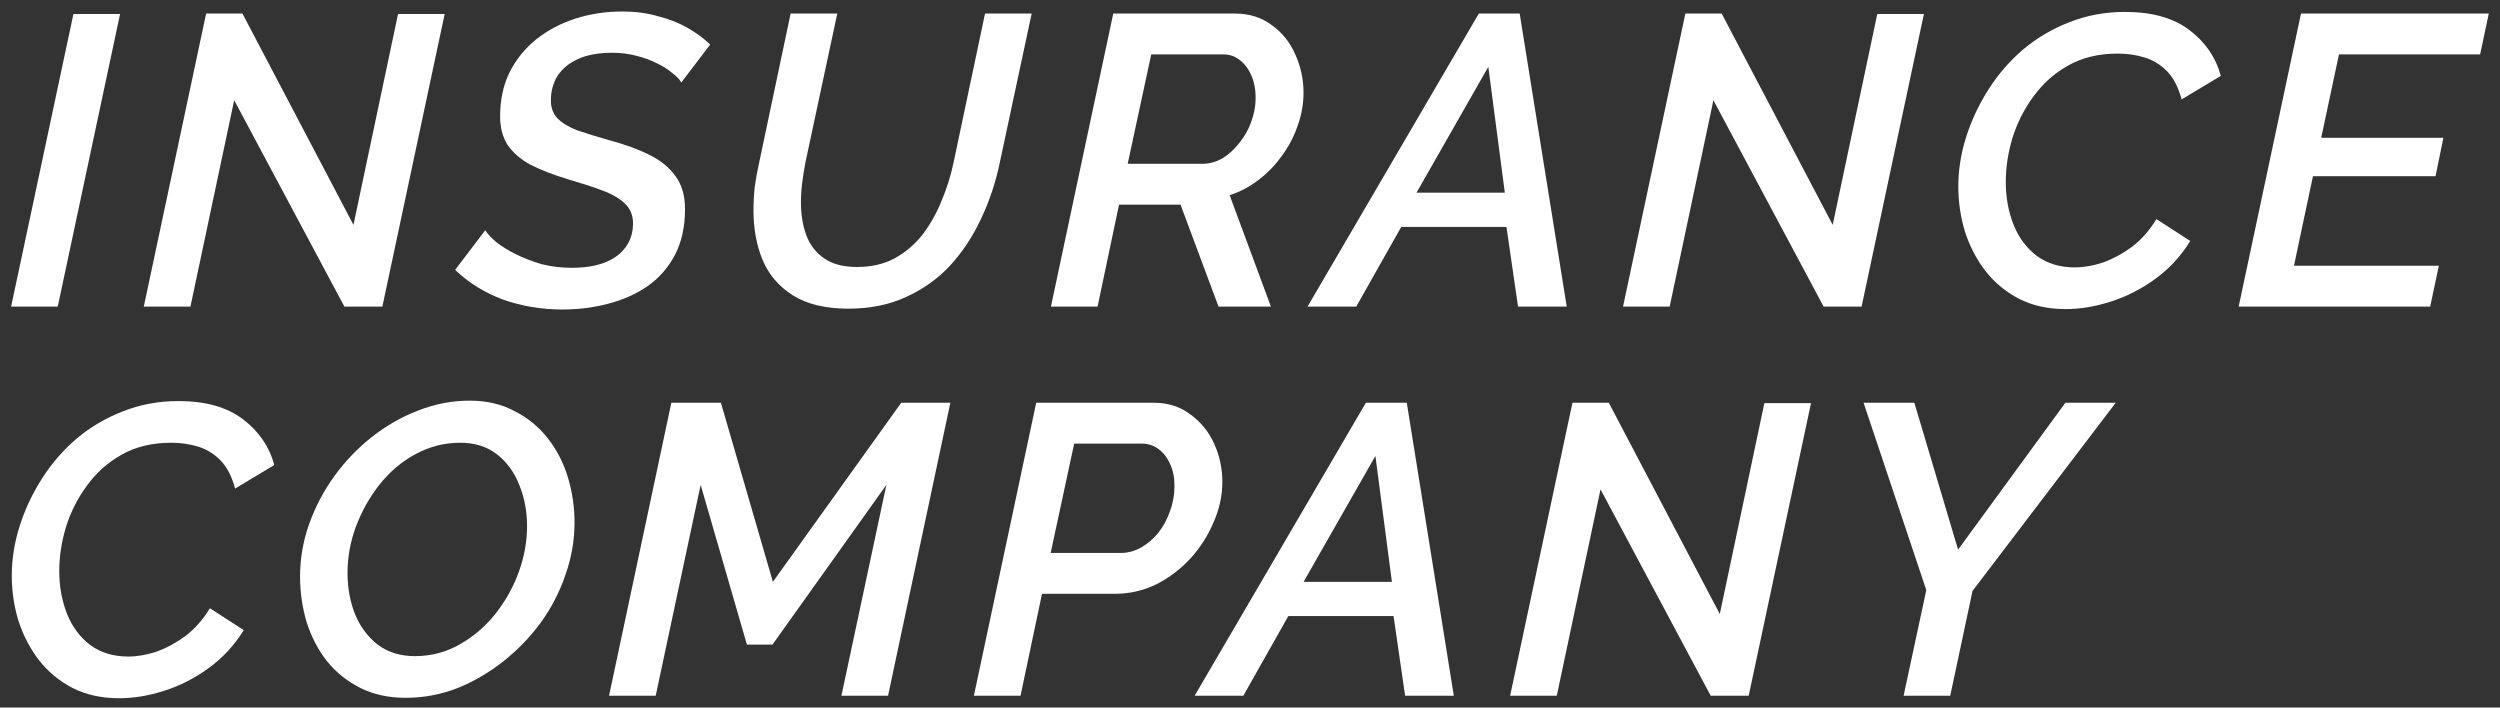 <svg width="212" height="60" viewBox="0 0 212 60" fill="none" xmlns="http://www.w3.org/2000/svg">
<rect x="0" y="0" width="212" height="60" fill="#333333" stroke="none"/>
<path d="M163.35 50.04L158.03 34.15H162.335L166.045 46.61L175.145 34.15H179.415L167.27 50.11L165.38 59H161.425L163.35 50.04Z" fill="white"/>
<path d="M133.344 34.15H136.424L145.839 52.07L149.619 34.185H153.574L148.289 59H145.069L135.724 41.5L132.014 59H128.059L133.344 34.15Z" fill="white"/>
<path d="M115.829 34.15H119.294L123.284 59H119.154L118.174 52.245H109.249L105.434 59H101.304L115.829 34.15ZM118.034 49.34L116.634 38.665L110.544 49.34H118.034Z" fill="white"/>
<path d="M87.871 34.15H97.811C99.024 34.15 100.063 34.477 100.926 35.13C101.813 35.76 102.489 36.589 102.956 37.615C103.423 38.642 103.656 39.727 103.656 40.87C103.656 42.014 103.411 43.145 102.921 44.265C102.454 45.385 101.801 46.412 100.961 47.345C100.121 48.255 99.153 48.99 98.056 49.55C96.959 50.087 95.781 50.355 94.521 50.355H88.361L86.541 59H82.586L87.871 34.15ZM95.046 46.89C95.629 46.89 96.201 46.739 96.761 46.435C97.321 46.109 97.811 45.689 98.231 45.175C98.651 44.639 98.978 44.032 99.211 43.355C99.468 42.679 99.596 41.955 99.596 41.185C99.596 40.462 99.468 39.844 99.211 39.33C98.978 38.794 98.651 38.374 98.231 38.07C97.811 37.767 97.333 37.615 96.796 37.615H91.091L89.096 46.89H95.046Z" fill="white"/>
<path d="M56.931 34.15H61.132L65.541 49.34L76.427 34.15H80.591L75.306 59H71.352L75.166 41.115L65.507 54.66H63.337L59.416 41.115L55.602 59H51.647L56.931 34.15Z" fill="white"/>
<path d="M34.405 59.175C32.959 59.175 31.675 58.895 30.555 58.335C29.435 57.775 28.49 57.016 27.72 56.06C26.974 55.103 26.402 54.006 26.005 52.77C25.632 51.51 25.445 50.215 25.445 48.885C25.445 47.368 25.702 45.886 26.215 44.44C26.729 42.993 27.44 41.64 28.35 40.38C29.26 39.12 30.322 38.011 31.535 37.055C32.749 36.098 34.055 35.351 35.455 34.815C36.879 34.255 38.337 33.975 39.83 33.975C41.254 33.975 42.514 34.266 43.61 34.85C44.73 35.41 45.675 36.18 46.445 37.16C47.215 38.14 47.787 39.248 48.16 40.485C48.534 41.721 48.72 43.005 48.72 44.335C48.72 45.828 48.464 47.298 47.95 48.745C47.46 50.191 46.76 51.545 45.85 52.805C44.94 54.041 43.879 55.138 42.665 56.095C41.452 57.051 40.145 57.81 38.745 58.37C37.345 58.906 35.899 59.175 34.405 59.175ZM35.175 55.64C36.552 55.64 37.812 55.313 38.955 54.66C40.122 54.006 41.137 53.143 42 52.07C42.864 50.973 43.529 49.783 43.995 48.5C44.462 47.193 44.695 45.898 44.695 44.615C44.695 43.355 44.474 42.188 44.03 41.115C43.61 40.041 42.98 39.178 42.14 38.525C41.3 37.871 40.262 37.545 39.025 37.545C37.672 37.545 36.4 37.871 35.21 38.525C34.044 39.155 33.029 40.018 32.165 41.115C31.325 42.188 30.66 43.378 30.17 44.685C29.704 45.968 29.47 47.263 29.47 48.57C29.47 49.83 29.68 50.996 30.1 52.07C30.544 53.143 31.185 54.006 32.025 54.66C32.889 55.313 33.939 55.64 35.175 55.64Z" fill="white"/>
<path d="M10.1 59.21C8.607 59.21 7.288 58.918 6.145 58.335C5.025 57.751 4.08 56.97 3.31 55.99C2.54 54.986 1.957 53.866 1.56 52.63C1.187 51.393 1 50.121 1 48.815C1 47.415 1.222 46.015 1.665 44.615C2.108 43.215 2.738 41.873 3.555 40.59C4.372 39.306 5.352 38.175 6.495 37.195C7.662 36.215 8.968 35.445 10.415 34.885C11.885 34.301 13.46 34.01 15.14 34.01C17.427 34.01 19.247 34.523 20.6 35.55C21.953 36.576 22.84 37.871 23.26 39.435L19.935 41.43C19.655 40.38 19.235 39.575 18.675 39.015C18.115 38.455 17.473 38.07 16.75 37.86C16.05 37.65 15.303 37.545 14.51 37.545C12.9 37.545 11.5 37.883 10.31 38.56C9.143 39.213 8.163 40.088 7.37 41.185C6.577 42.258 5.982 43.436 5.585 44.72C5.212 45.98 5.025 47.216 5.025 48.43C5.025 49.736 5.247 50.95 5.69 52.07C6.133 53.166 6.787 54.041 7.65 54.695C8.537 55.348 9.61 55.675 10.87 55.675C11.64 55.675 12.445 55.535 13.285 55.255C14.125 54.951 14.942 54.508 15.735 53.925C16.528 53.318 17.217 52.536 17.8 51.58L20.67 53.435C19.877 54.718 18.885 55.791 17.695 56.655C16.505 57.518 15.245 58.16 13.915 58.58C12.608 59 11.337 59.21 10.1 59.21Z" fill="white"/>
<path d="M195.124 1.15H211.049L210.314 4.615H198.344L196.839 11.685H207.199L206.534 14.94H196.139L194.529 22.535H206.814L206.079 26H189.839L195.124 1.15Z" fill="white"/>
<path d="M175.165 26.21C173.672 26.21 172.353 25.918 171.21 25.335C170.09 24.751 169.145 23.97 168.375 22.99C167.605 21.986 167.022 20.866 166.625 19.63C166.252 18.393 166.065 17.121 166.065 15.815C166.065 14.415 166.287 13.015 166.73 11.615C167.173 10.215 167.803 8.873 168.62 7.59C169.437 6.306 170.417 5.175 171.56 4.195C172.727 3.215 174.033 2.445 175.48 1.885C176.95 1.301 178.525 1.01 180.205 1.01C182.492 1.01 184.312 1.523 185.665 2.55C187.018 3.576 187.905 4.871 188.325 6.435L185 8.43C184.72 7.38 184.3 6.575 183.74 6.015C183.18 5.455 182.538 5.07 181.815 4.86C181.115 4.65 180.368 4.545 179.575 4.545C177.965 4.545 176.565 4.883 175.375 5.56C174.208 6.213 173.228 7.088 172.435 8.185C171.642 9.258 171.047 10.436 170.65 11.72C170.277 12.98 170.09 14.216 170.09 15.43C170.09 16.736 170.312 17.95 170.755 19.07C171.198 20.166 171.852 21.041 172.715 21.695C173.602 22.348 174.675 22.675 175.935 22.675C176.705 22.675 177.51 22.535 178.35 22.255C179.19 21.951 180.007 21.508 180.8 20.925C181.593 20.318 182.282 19.536 182.865 18.58L185.735 20.435C184.942 21.718 183.95 22.791 182.76 23.655C181.57 24.518 180.31 25.16 178.98 25.58C177.673 26 176.402 26.21 175.165 26.21Z" fill="white"/>
<path d="M142.918 1.15H145.998L155.413 19.07L159.193 1.185H163.148L157.863 26H154.643L145.298 8.5L141.588 26H137.633L142.918 1.15Z" fill="white"/>
<path d="M125.404 1.15H128.869L132.859 26H128.729L127.749 19.245H118.824L115.009 26H110.879L125.404 1.15ZM127.609 16.34L126.209 5.665L120.119 16.34H127.609Z" fill="white"/>
<path d="M89.119 26L94.404 1.15H104.729C105.942 1.15 106.98 1.477 107.844 2.13C108.73 2.76 109.395 3.589 109.839 4.615C110.305 5.642 110.539 6.727 110.539 7.87C110.539 8.804 110.375 9.725 110.049 10.635C109.745 11.545 109.302 12.397 108.719 13.19C108.159 13.984 107.494 14.672 106.724 15.255C105.977 15.839 105.16 16.27 104.274 16.55L107.774 26H103.329L100.109 17.355H94.894L93.074 26H89.119ZM101.964 13.89C102.547 13.89 103.107 13.739 103.644 13.435C104.18 13.109 104.659 12.677 105.079 12.14C105.522 11.604 105.86 11.009 106.094 10.355C106.35 9.679 106.479 8.99 106.479 8.29C106.479 7.59 106.362 6.972 106.129 6.435C105.895 5.875 105.569 5.432 105.149 5.105C104.752 4.779 104.285 4.615 103.749 4.615H97.624L95.629 13.89H101.964Z" fill="white"/>
<path d="M71.945 26.175C70.008 26.175 68.445 25.802 67.255 25.055C66.065 24.309 65.202 23.305 64.665 22.045C64.152 20.785 63.895 19.385 63.895 17.845C63.895 17.169 63.93 16.504 64 15.85C64.093 15.174 64.222 14.474 64.385 13.75L67.045 1.15H71L68.305 13.75C68.188 14.357 68.095 14.94 68.025 15.5C67.955 16.06 67.92 16.609 67.92 17.145C67.92 18.195 68.072 19.129 68.375 19.945C68.678 20.762 69.18 21.415 69.88 21.905C70.58 22.395 71.513 22.64 72.68 22.64C73.893 22.64 74.955 22.395 75.865 21.905C76.798 21.392 77.592 20.715 78.245 19.875C78.898 19.012 79.435 18.055 79.855 17.005C80.298 15.955 80.637 14.87 80.87 13.75L83.53 1.15H87.485L84.79 13.75C84.44 15.454 83.903 17.064 83.18 18.58C82.48 20.074 81.605 21.392 80.555 22.535C79.505 23.655 78.257 24.542 76.81 25.195C75.387 25.849 73.765 26.175 71.945 26.175Z" fill="white"/>
<path d="M47.695 26.245C45.922 26.245 44.242 25.965 42.655 25.405C41.092 24.821 39.739 23.981 38.595 22.885L41.15 19.525C41.337 19.828 41.652 20.166 42.095 20.54C42.538 20.89 43.087 21.228 43.74 21.555C44.394 21.881 45.117 22.161 45.91 22.395C46.727 22.605 47.59 22.71 48.5 22.71C49.597 22.71 50.53 22.558 51.3 22.255C52.07 21.951 52.654 21.52 53.05 20.96C53.47 20.4 53.68 19.723 53.68 18.93C53.68 18.253 53.447 17.693 52.98 17.25C52.514 16.806 51.86 16.433 51.02 16.13C50.204 15.826 49.235 15.511 48.115 15.185C46.879 14.811 45.829 14.403 44.965 13.96C44.125 13.493 43.483 12.933 43.04 12.28C42.62 11.626 42.41 10.821 42.41 9.865C42.41 8.465 42.679 7.216 43.215 6.12C43.775 5.023 44.533 4.09 45.49 3.32C46.47 2.55 47.578 1.966 48.815 1.57C50.075 1.173 51.394 0.975 52.77 0.975C53.844 0.975 54.835 1.103 55.745 1.36C56.678 1.593 57.519 1.92 58.265 2.34C59.012 2.76 59.665 3.238 60.225 3.775L57.775 6.995C57.635 6.738 57.379 6.47 57.005 6.19C56.655 5.886 56.212 5.606 55.675 5.35C55.162 5.093 54.579 4.883 53.925 4.72C53.295 4.556 52.63 4.475 51.93 4.475C50.764 4.475 49.795 4.65 49.025 5C48.255 5.35 47.672 5.828 47.275 6.435C46.902 7.041 46.715 7.741 46.715 8.535C46.715 9.141 46.902 9.643 47.275 10.04C47.672 10.436 48.232 10.775 48.955 11.055C49.702 11.311 50.612 11.591 51.685 11.895C52.992 12.245 54.112 12.653 55.045 13.12C56.002 13.586 56.749 14.193 57.285 14.94C57.822 15.663 58.09 16.596 58.09 17.74C58.09 19.21 57.81 20.493 57.25 21.59C56.69 22.663 55.92 23.55 54.94 24.25C53.96 24.926 52.84 25.428 51.58 25.755C50.343 26.081 49.049 26.245 47.695 26.245Z" fill="white"/>
<path d="M17.479 1.15H20.559L29.974 19.07L33.754 1.185H37.709L32.424 26H29.204L19.859 8.5L16.149 26H12.194L17.479 1.15Z" fill="white"/>
<path d="M6.227 1.186H10.182L4.897 26H0.942L6.227 1.186Z" fill="white"/>
</svg>
